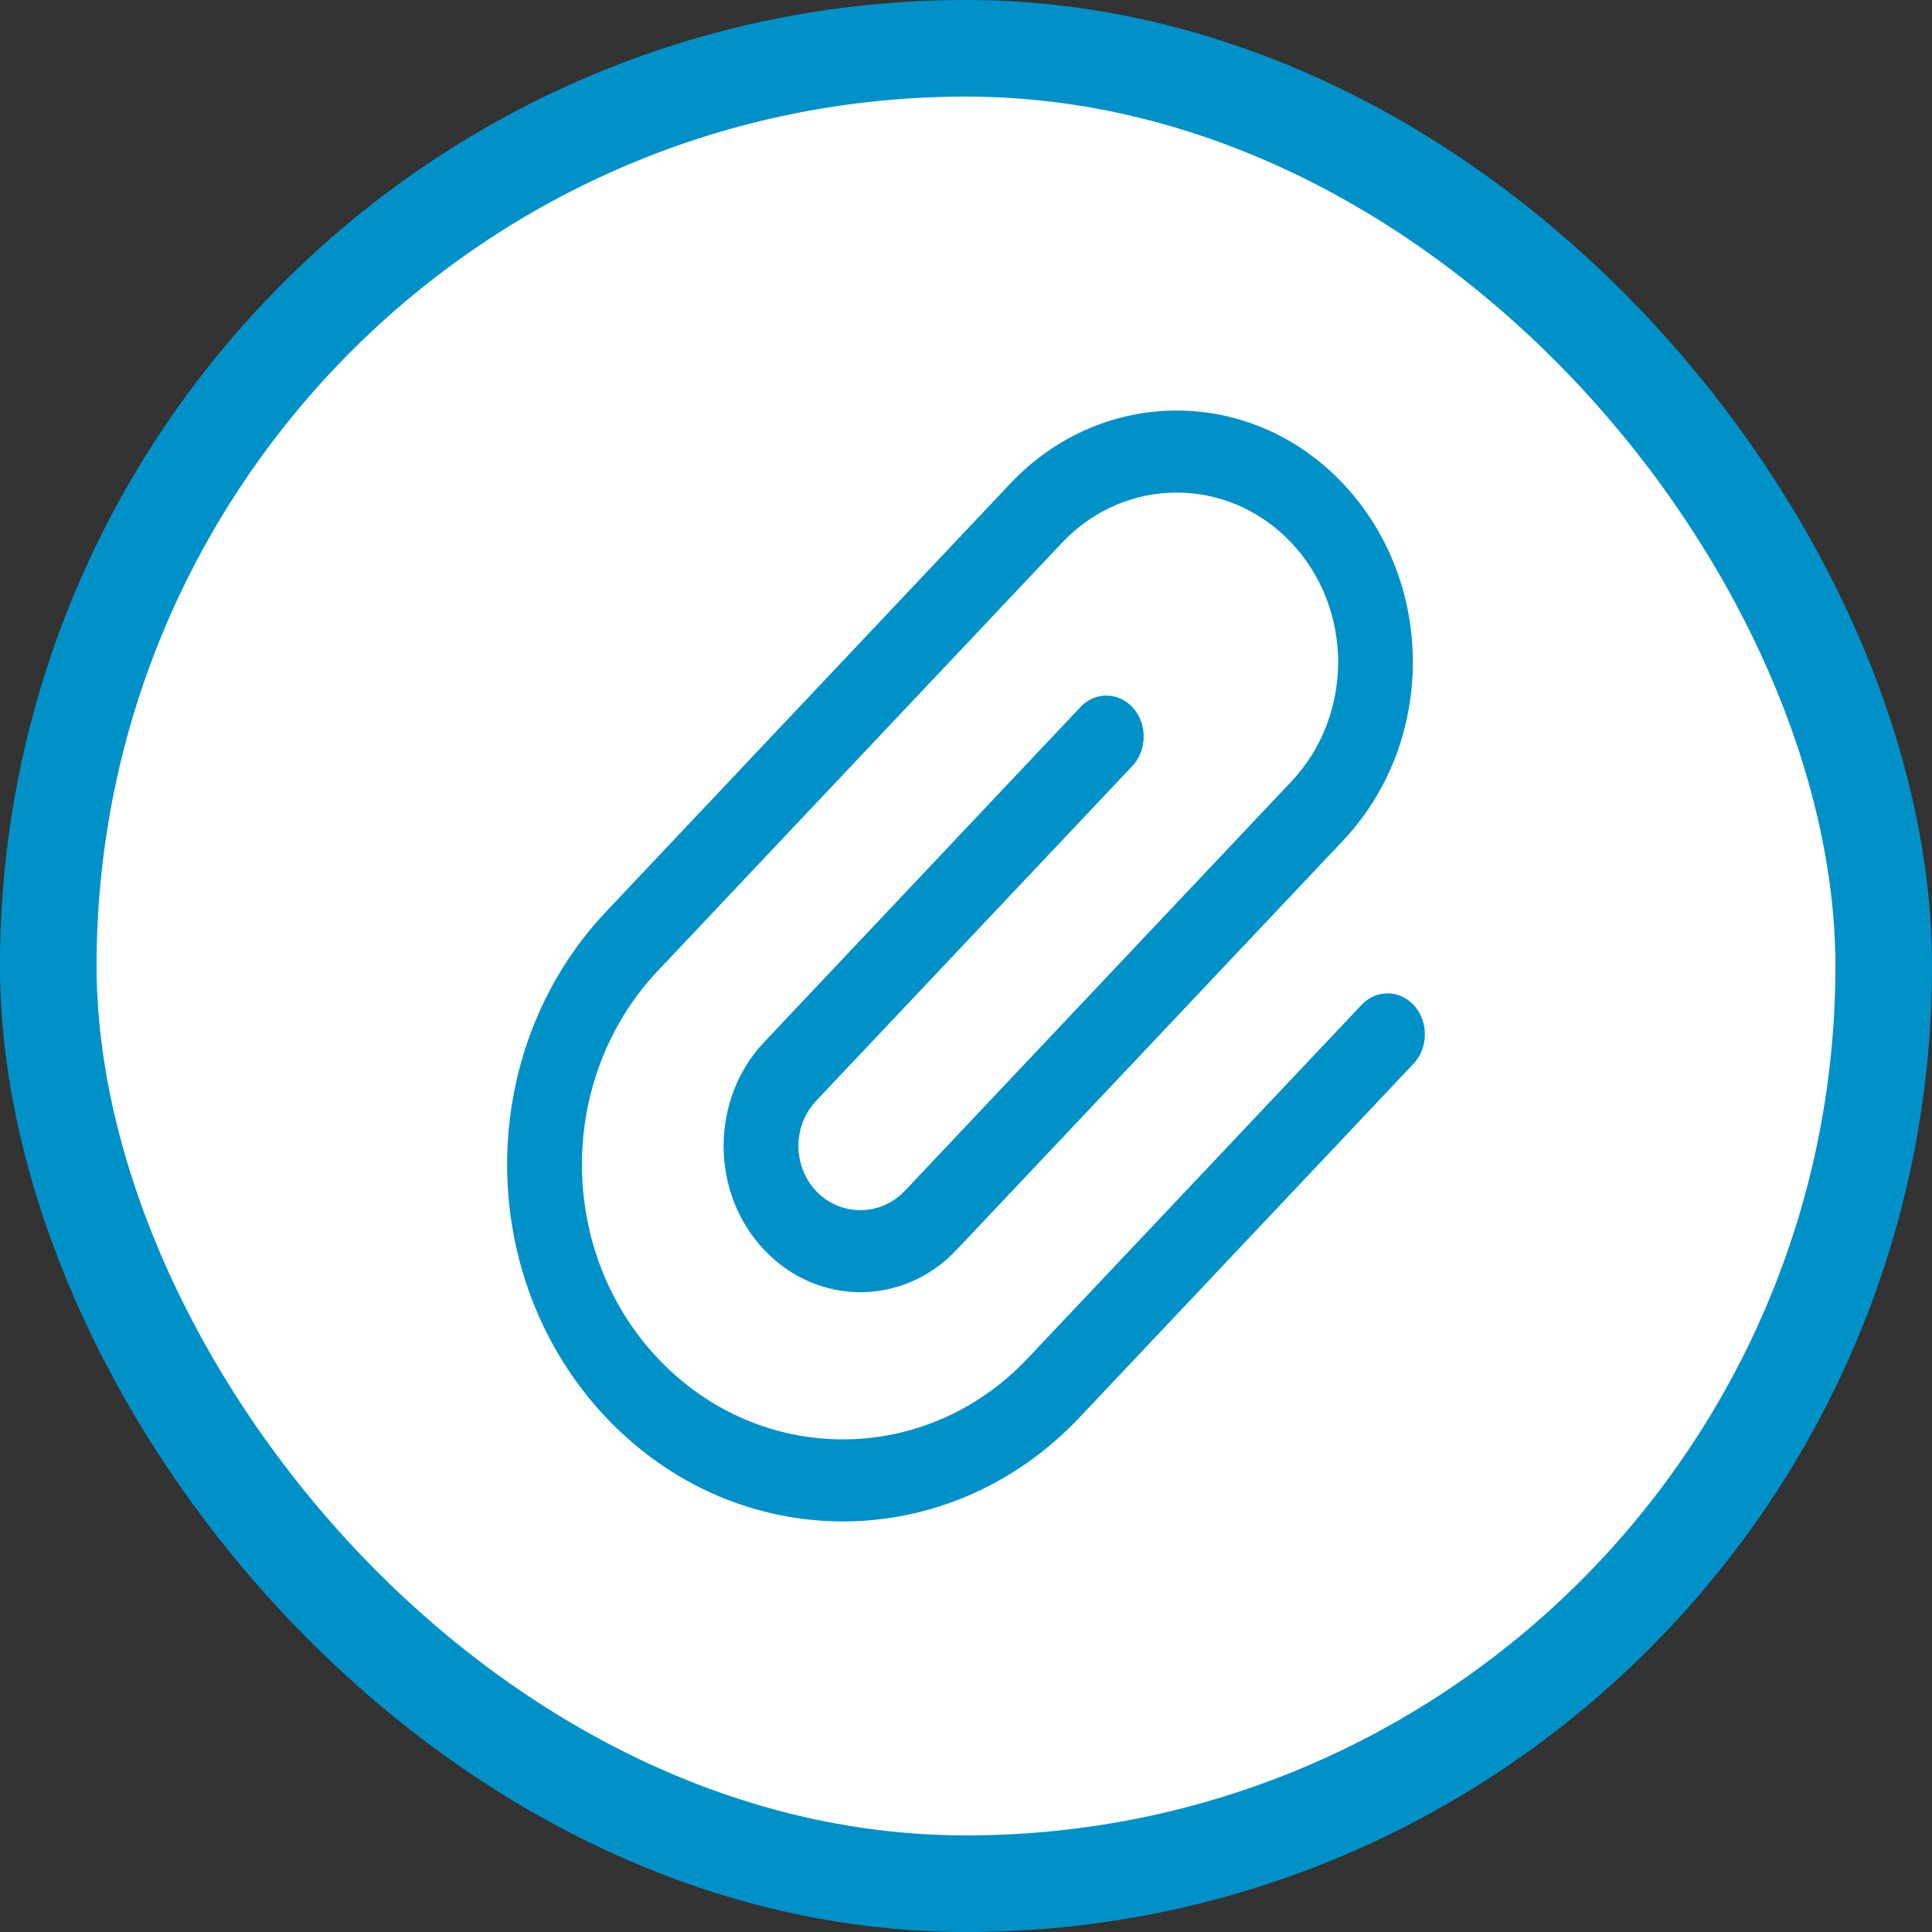 <svg width="20" height="20" viewBox="0 0 20 20" fill="none" xmlns="http://www.w3.org/2000/svg">
<rect x="0" y="0" width="20" height="20" fill="#333333" stroke="none"/>
<rect x="0.5" y="0.5" width="19" height="19" rx="9.5" fill="white"/>
<rect x="0.5" y="0.5" width="19" height="19" rx="9.5" stroke="#0191C9"/>
<path d="M13.186 5.79C12.631 5.202 11.731 5.202 11.176 5.79L6.992 10.221C6.035 11.234 6.035 12.877 6.992 13.89C7.949 14.904 9.5 14.904 10.457 13.89L13.914 10.23C14.162 9.968 14.566 9.968 14.814 10.23C15.062 10.493 15.062 10.921 14.814 11.184L11.358 14.844C9.903 16.385 7.547 16.385 6.091 14.844C4.636 13.303 4.636 10.808 6.091 9.267L10.275 4.836C11.328 3.721 13.034 3.721 14.086 4.836C15.139 5.951 15.139 7.757 14.086 8.872L10.084 13.11C9.434 13.799 8.379 13.799 7.729 13.11C7.078 12.422 7.078 11.304 7.729 10.616L11.003 7.148C11.251 6.885 11.656 6.885 11.903 7.148C12.151 7.41 12.151 7.839 11.903 8.102L8.629 11.569C8.477 11.73 8.477 11.995 8.629 12.157C8.781 12.318 9.032 12.318 9.184 12.157L13.186 7.919C13.741 7.331 13.741 6.377 13.186 5.79Z" fill="#0191C9" stroke="white" stroke-width="0.5"/>
</svg>
